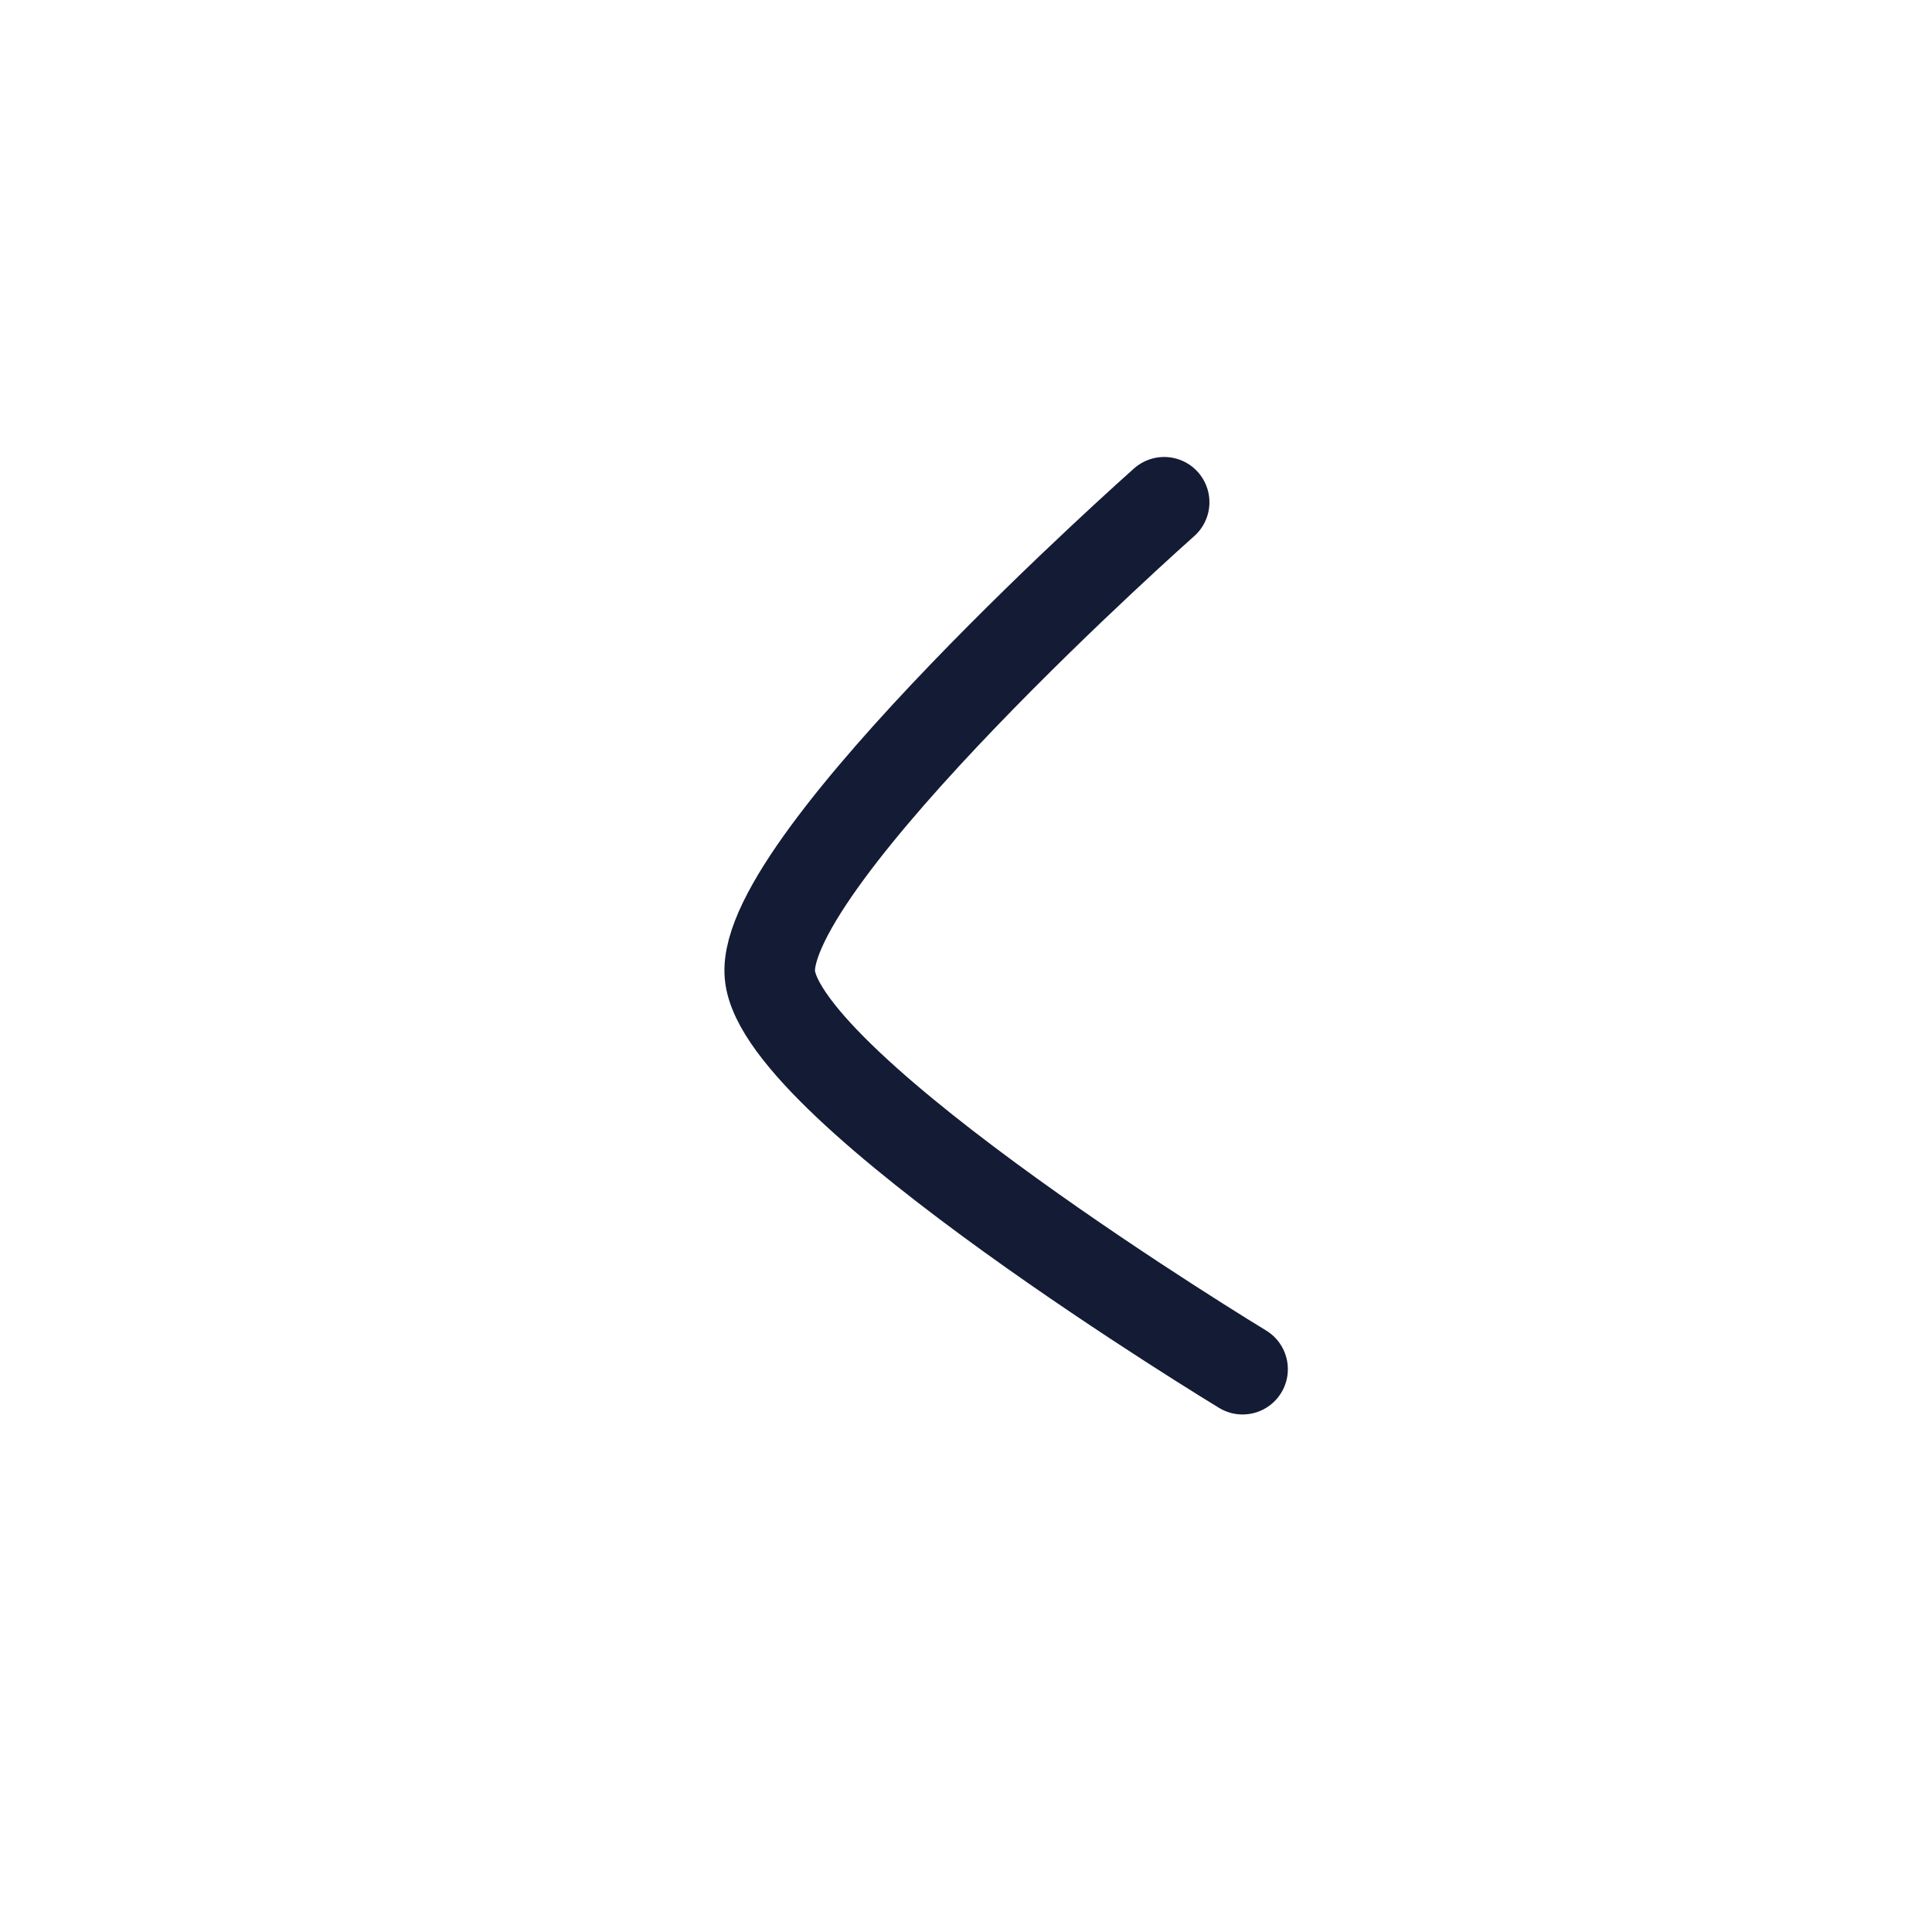 <svg width="32" height="32" viewBox="0 0 32 32" fill="none" xmlns="http://www.w3.org/2000/svg">
<path d="M20.581 22.678C20.581 22.678 12.923 18.04 12.752 16.148C12.581 14.256 19.282 8.319 19.282 8.319" stroke="#141B34" stroke-width="1.5" stroke-linecap="round" stroke-linejoin="round"/>
</svg>
